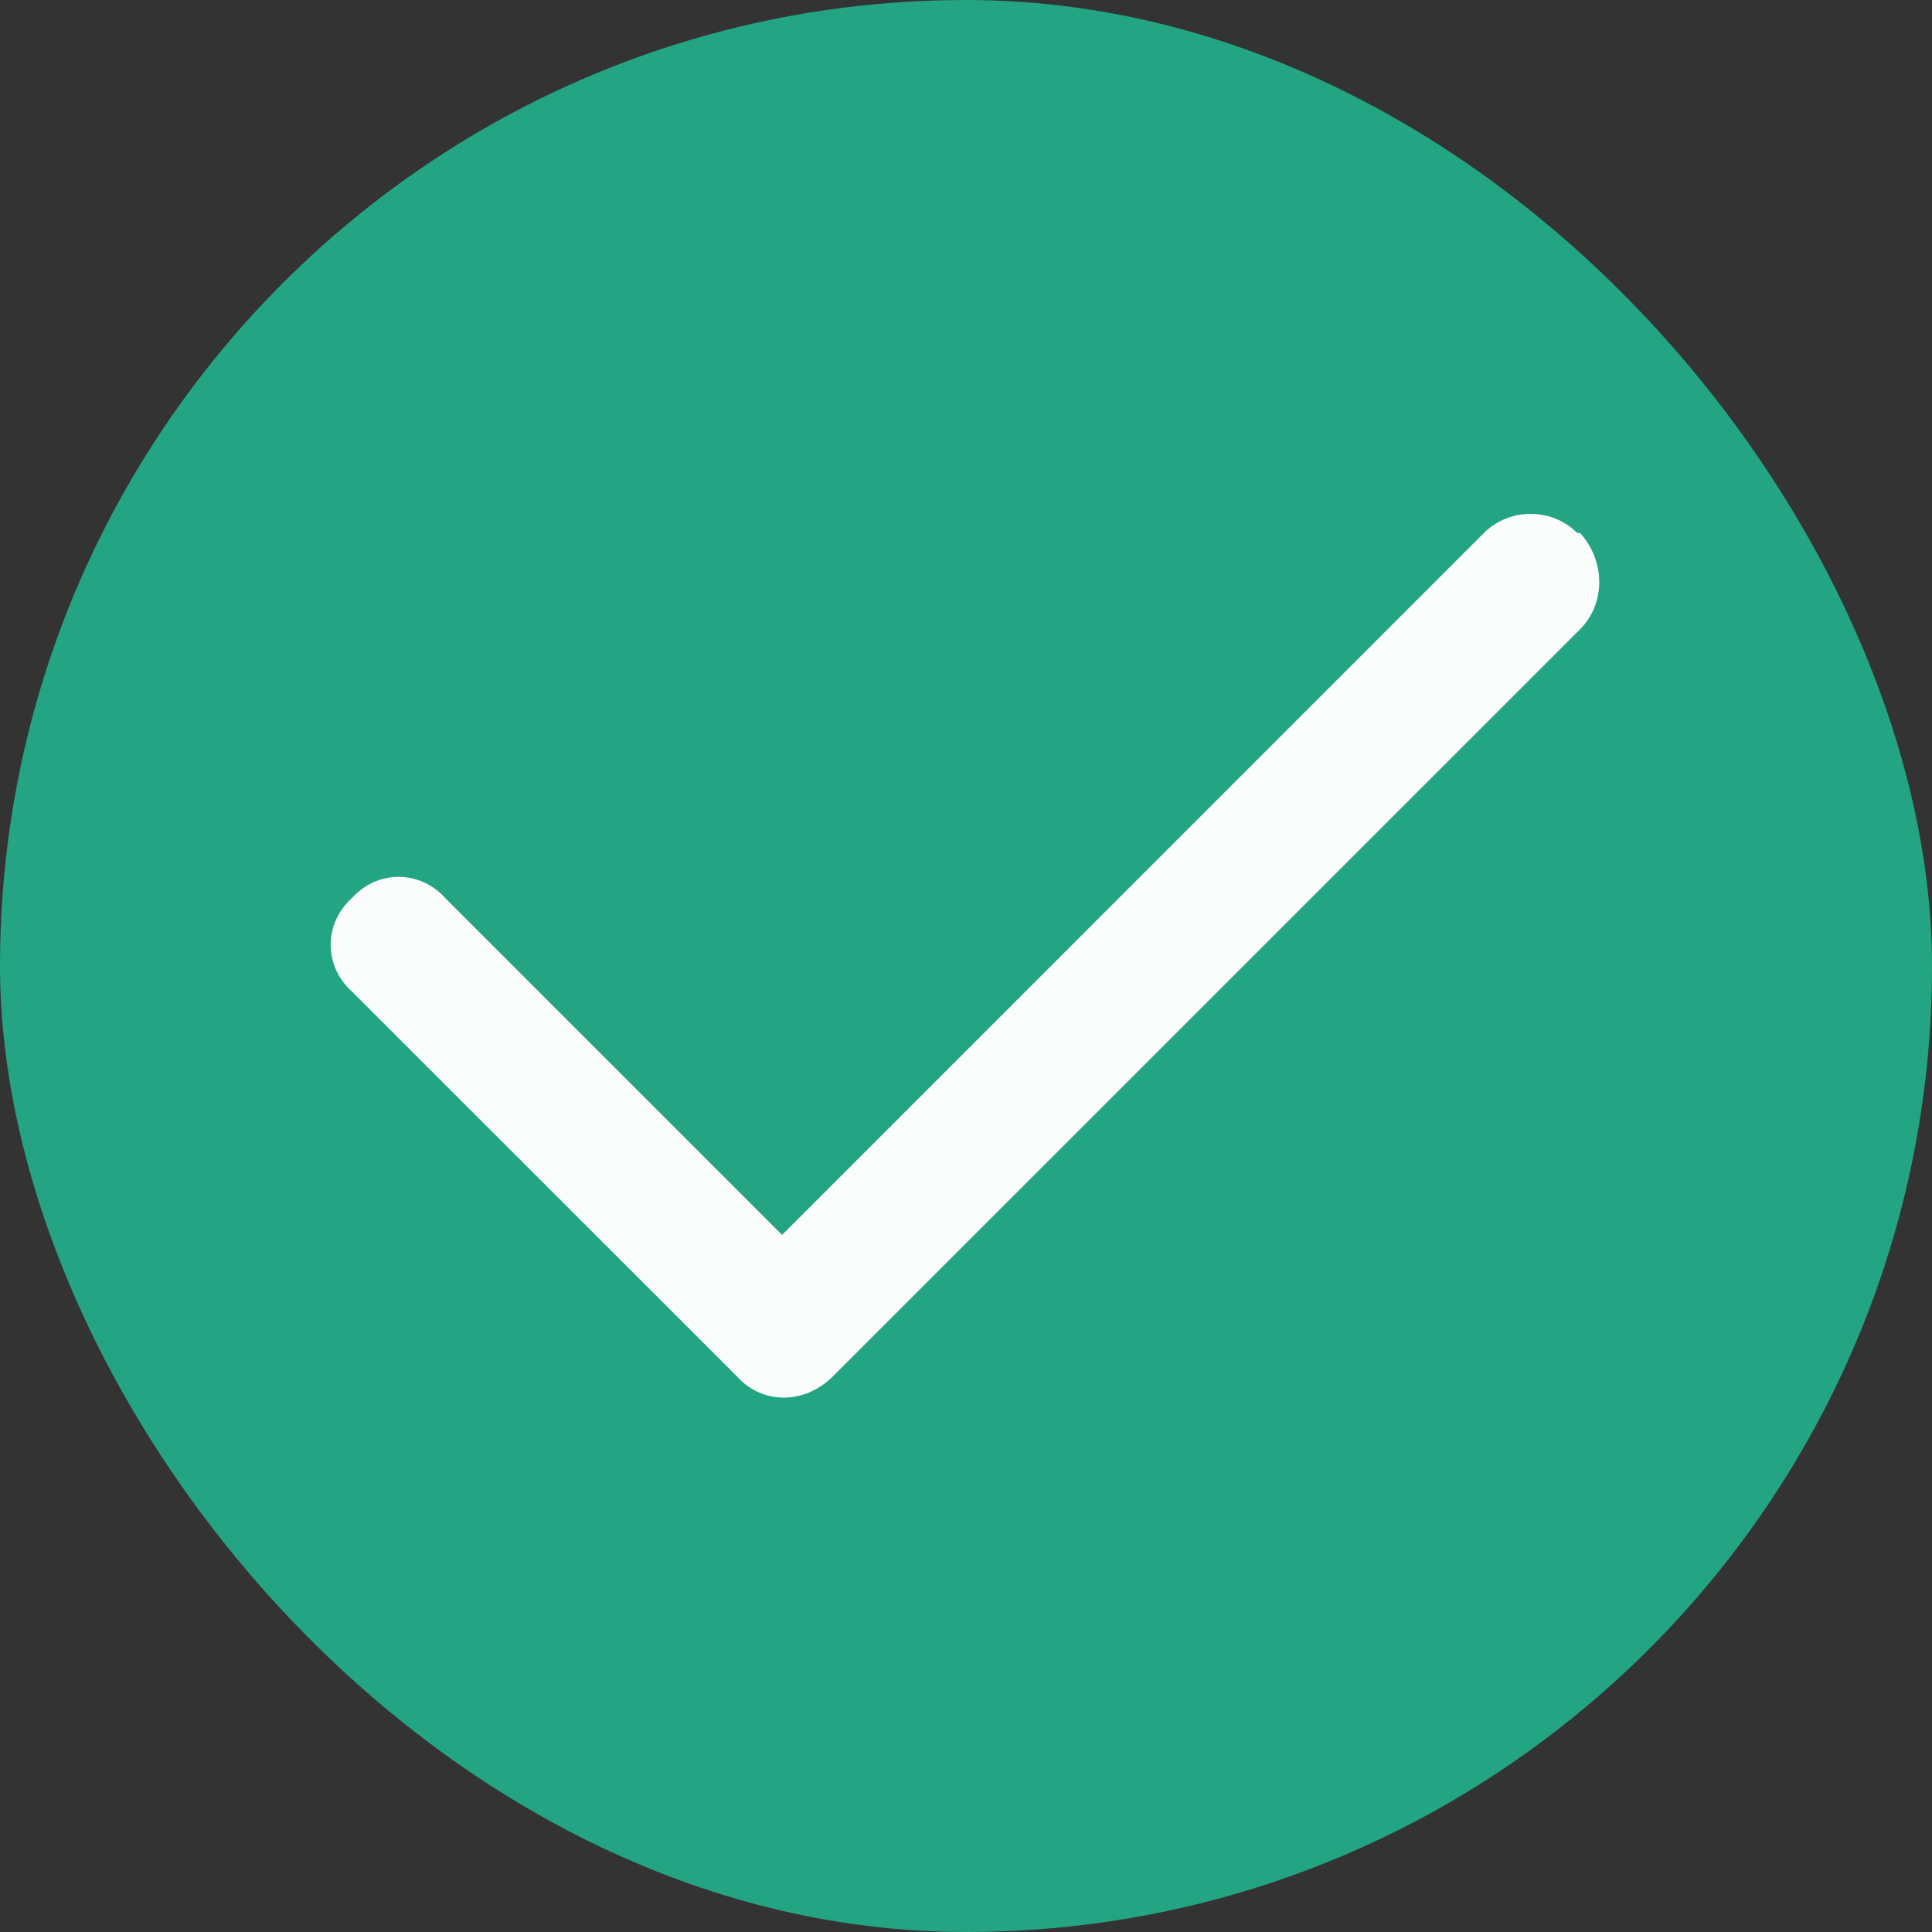 <svg width="16" height="16" viewBox="0 0 16 16" fill="none" xmlns="http://www.w3.org/2000/svg">
<rect x="0" y="0" width="16" height="16" fill="#333333" stroke="none"/>
<rect width="16" height="16" rx="8" fill="#23A482"/>
<path d="M13.086 4.414C13.297 4.648 13.297 5 13.086 5.211L6.898 11.398C6.664 11.633 6.312 11.633 6.102 11.398L2.914 8.211C2.68 8 2.68 7.648 2.914 7.438C3.125 7.203 3.477 7.203 3.688 7.438L6.477 10.227L12.289 4.414C12.5 4.203 12.852 4.203 13.062 4.414H13.086Z" fill="#FBFCFC"/>
</svg>